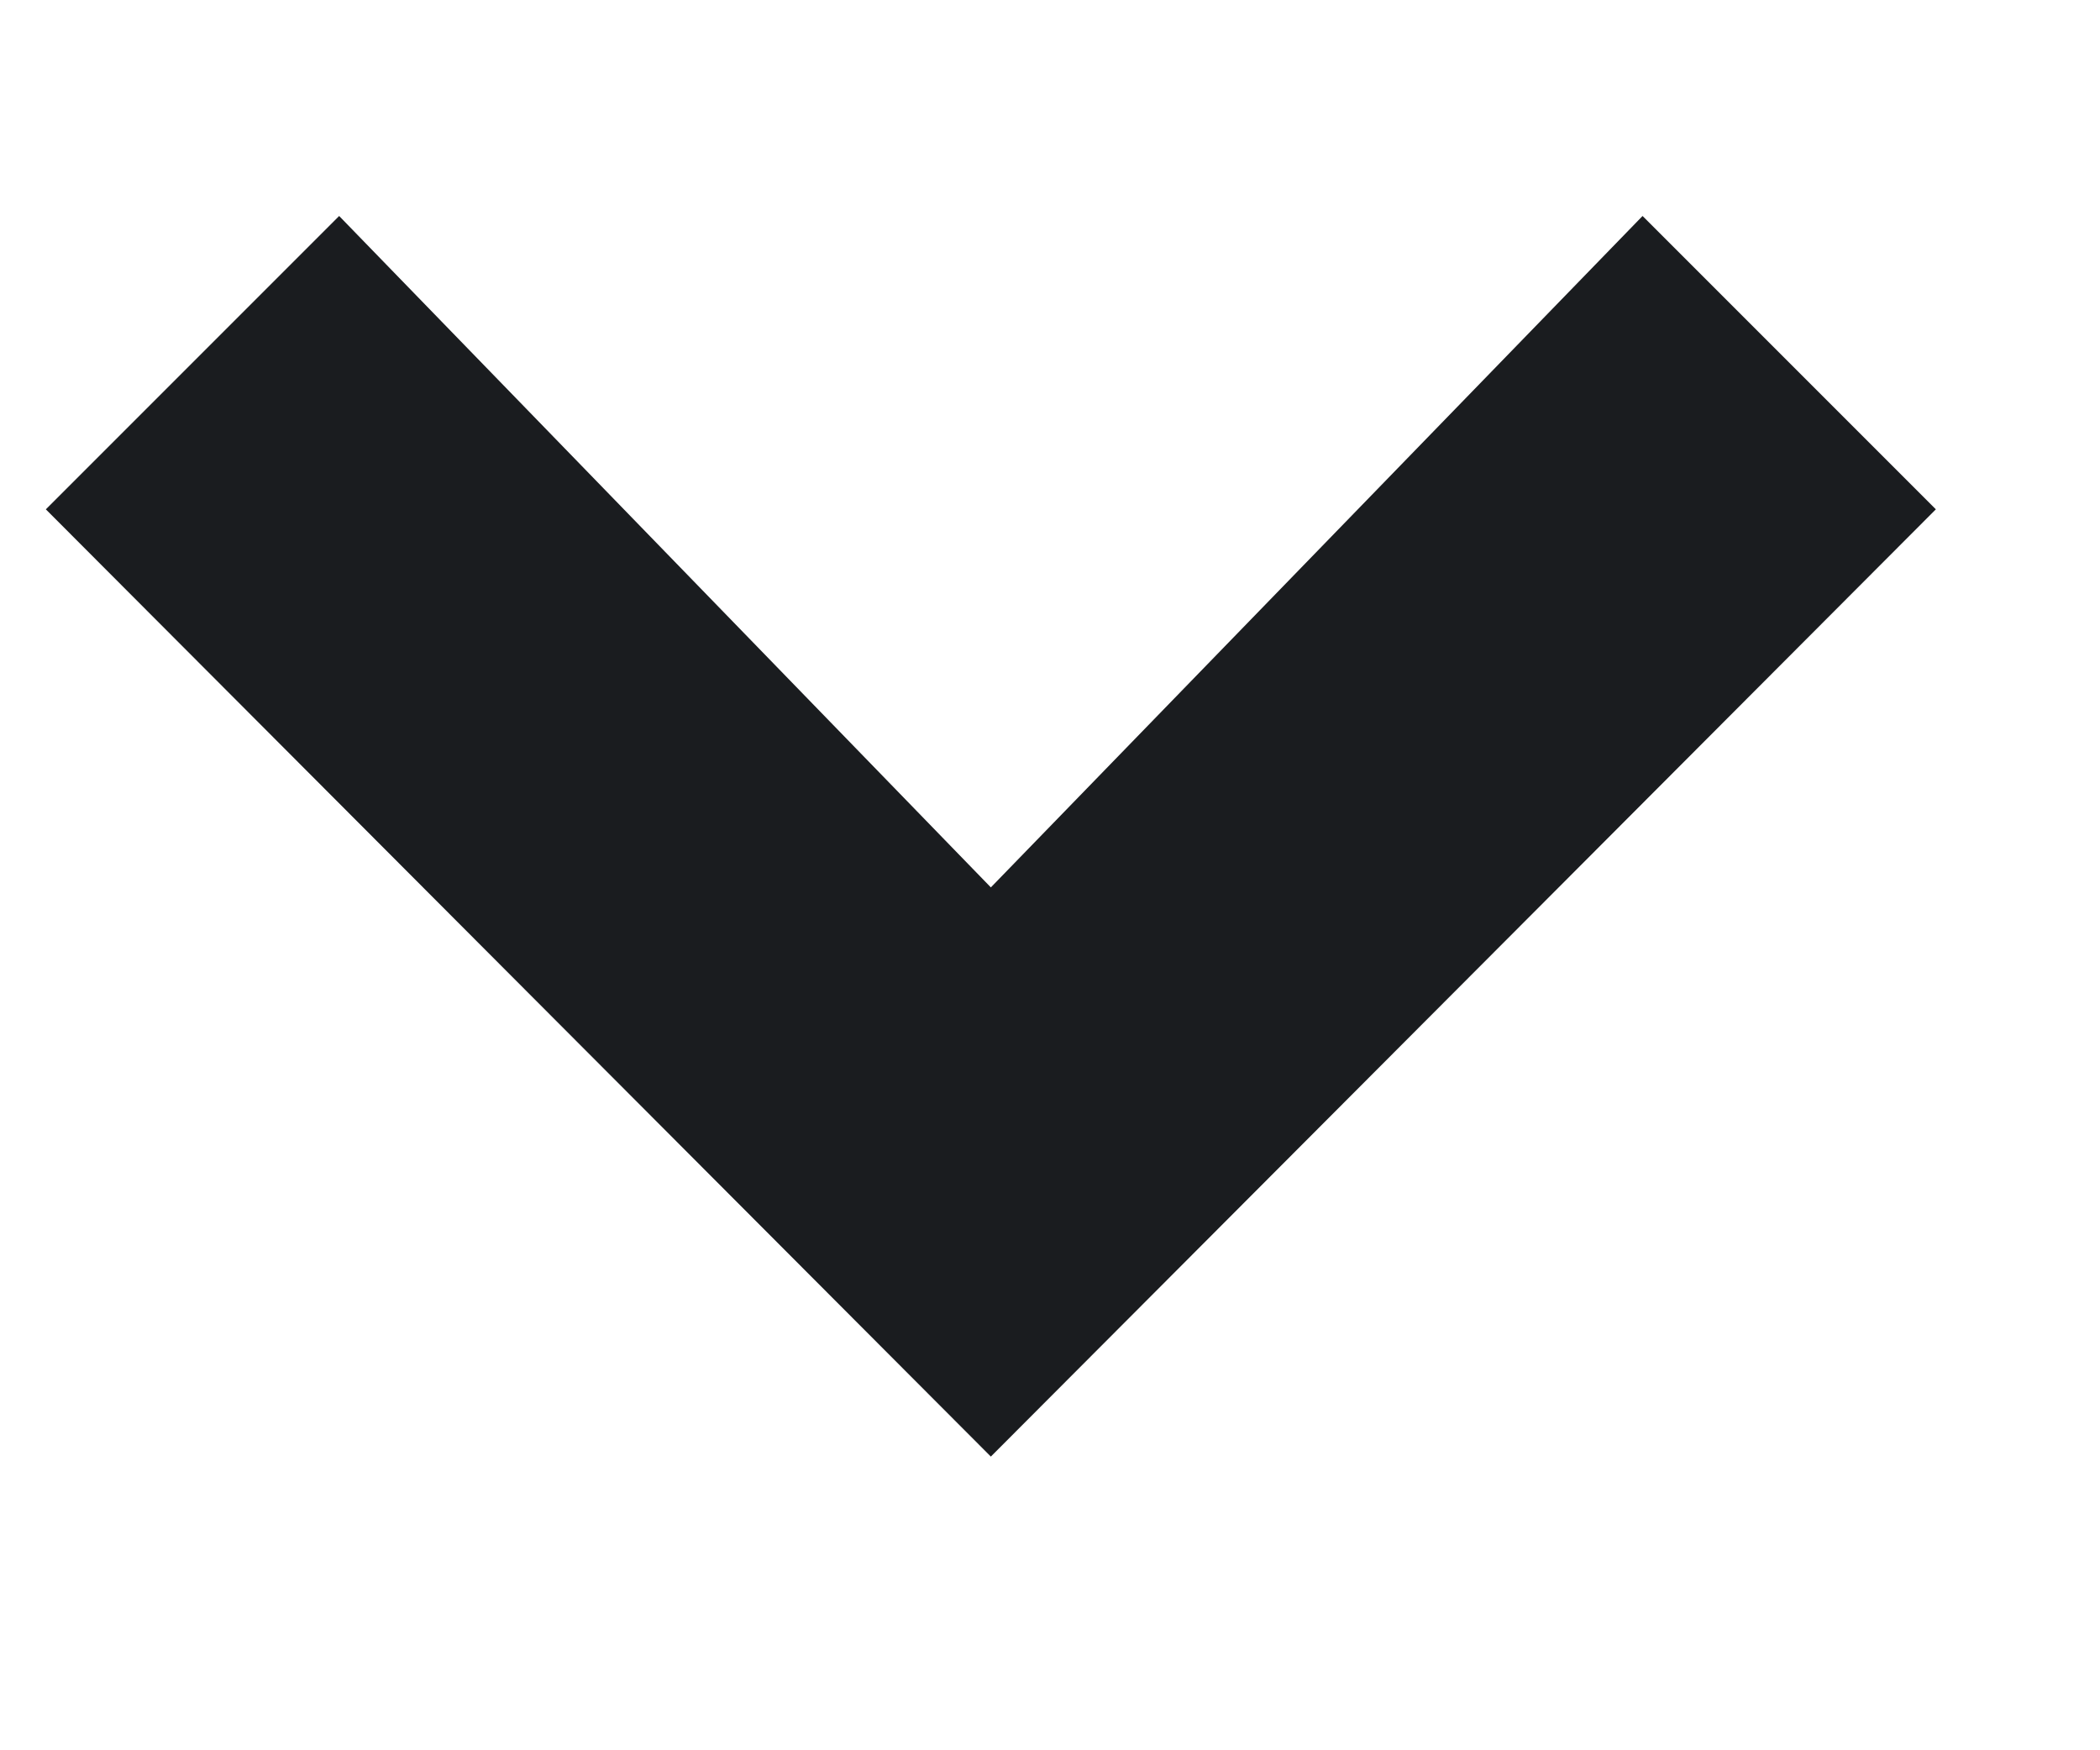<?xml version="1.0" encoding="UTF-8"?> <svg xmlns="http://www.w3.org/2000/svg" width="6" height="5" viewBox="0 0 6 5" fill="none"><path d="M5.531 1.455L4.693 0.617L2.831 2.535L0.969 0.617L0.131 1.455L2.831 4.161L5.531 1.455Z" fill="#1A1C1F"></path></svg> 